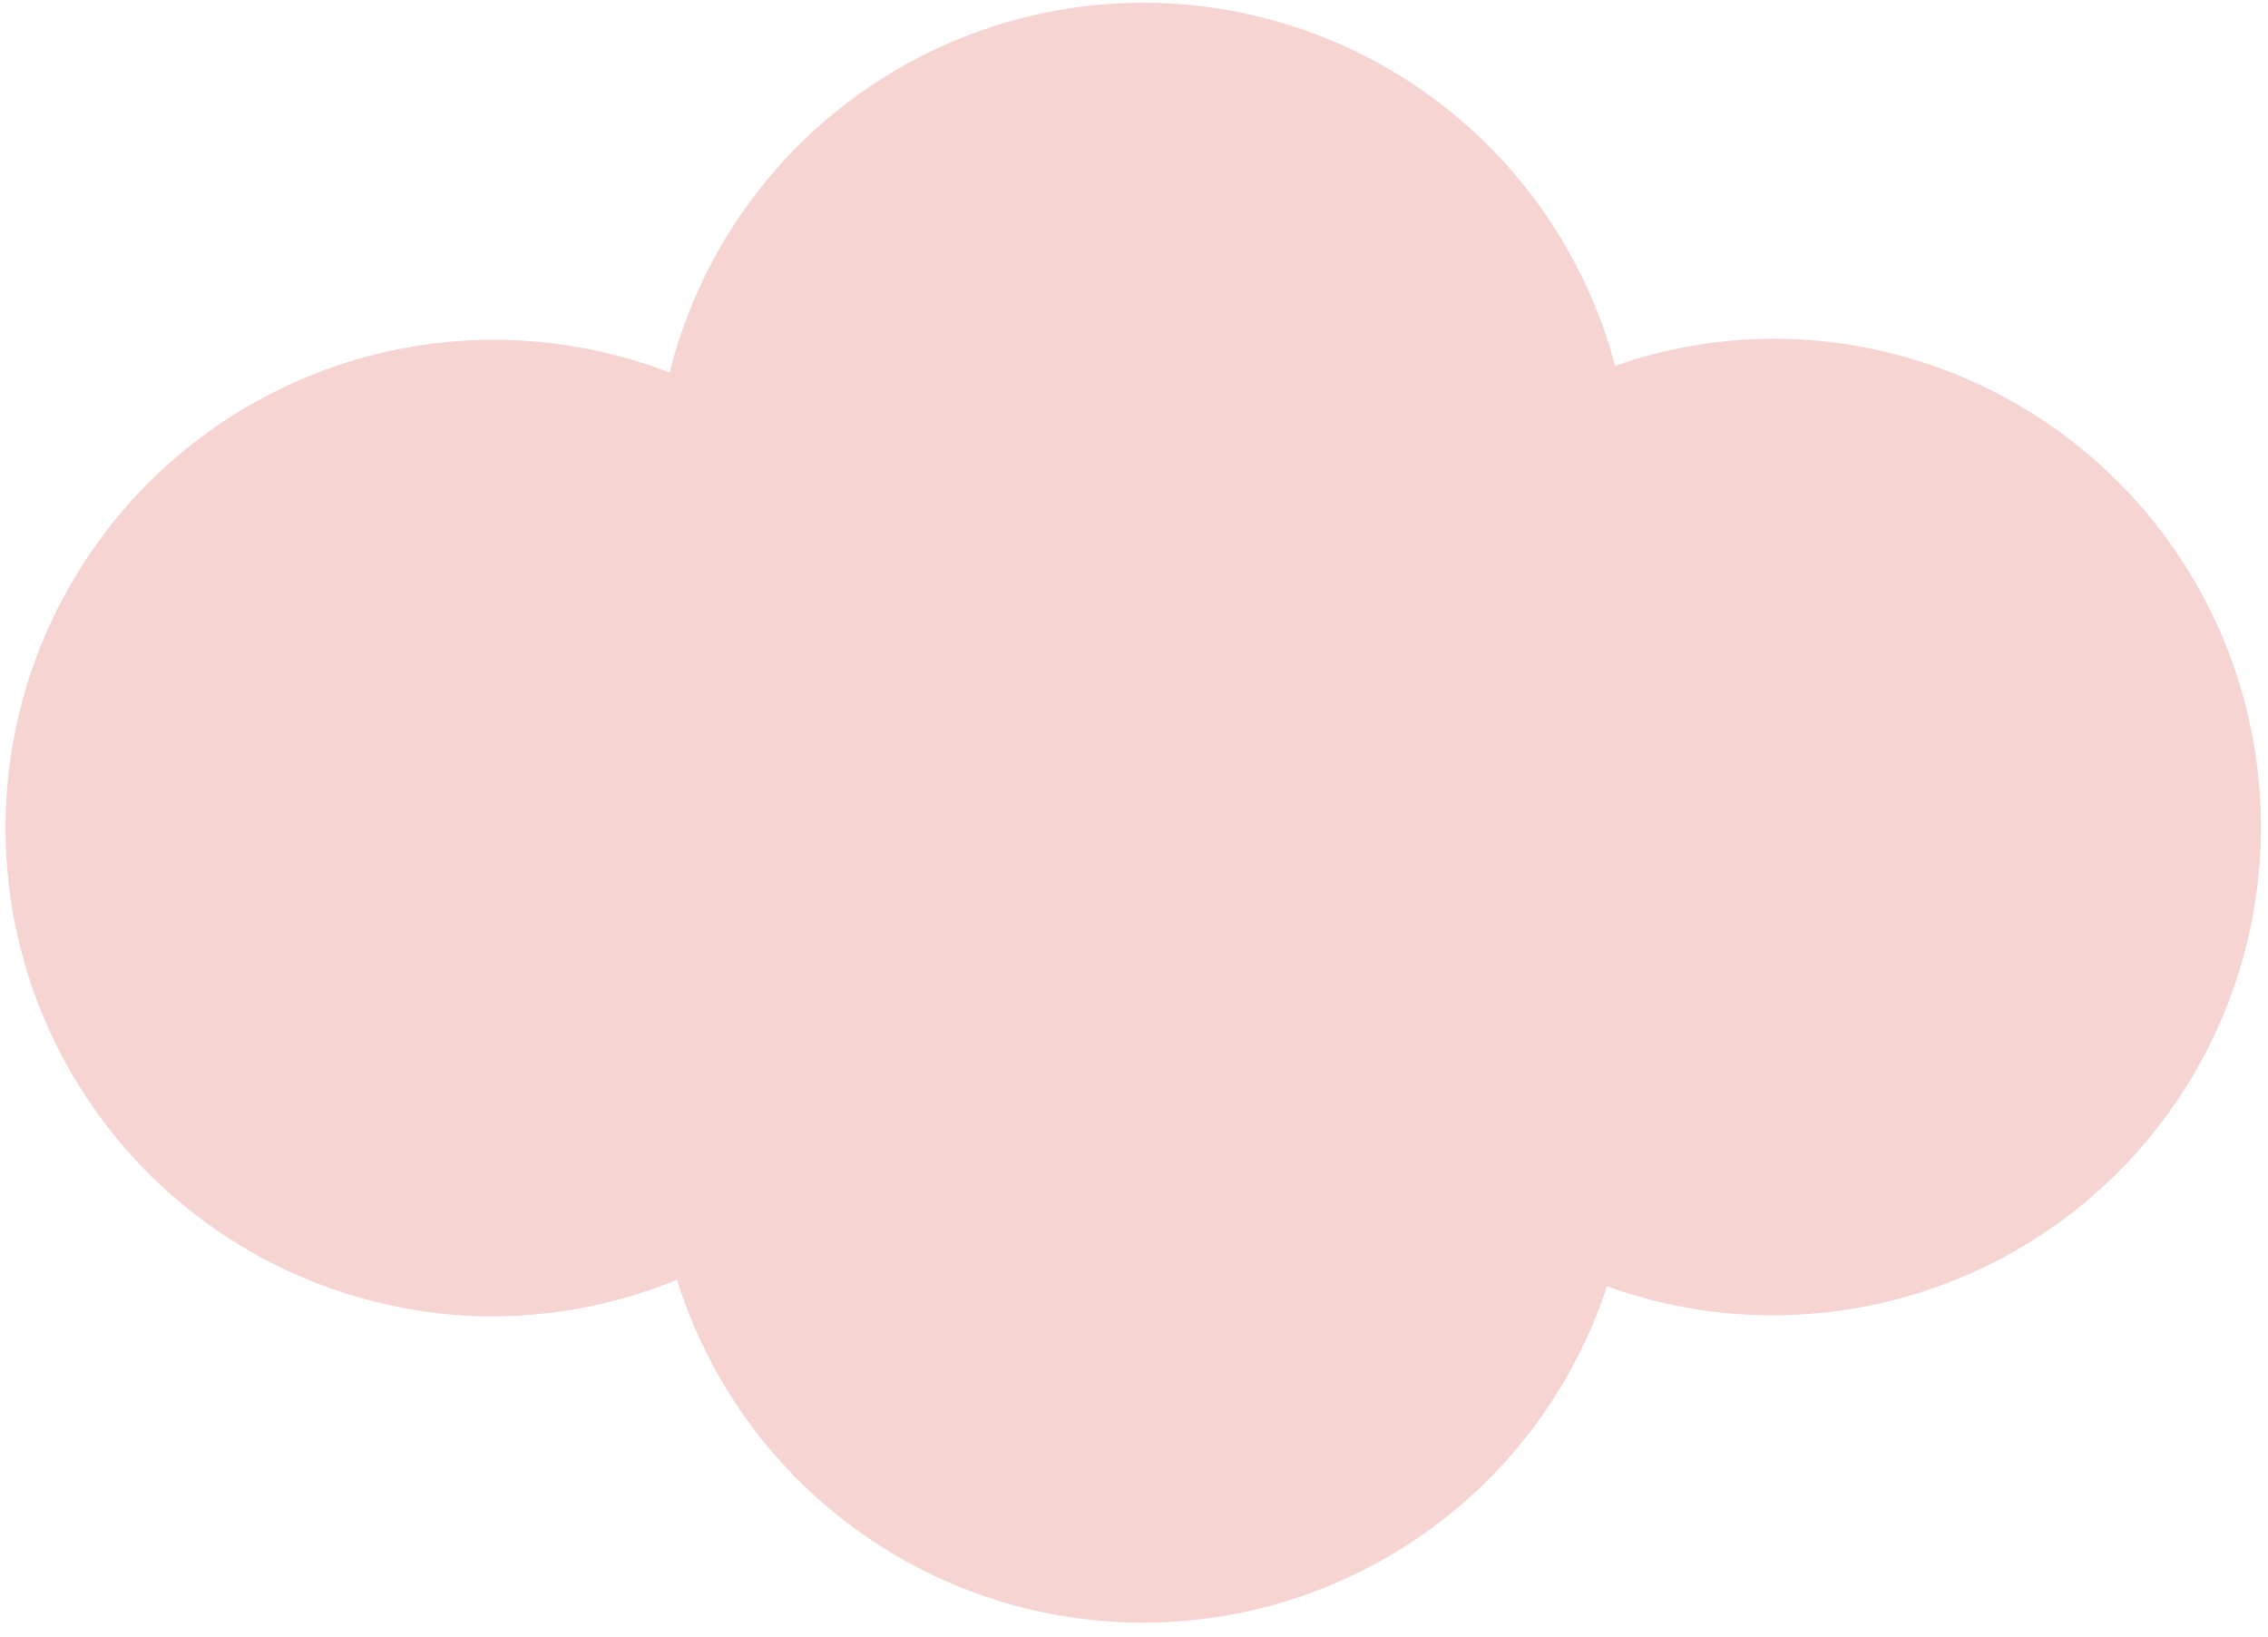 <?xml version="1.0" encoding="UTF-8"?> <svg xmlns="http://www.w3.org/2000/svg" width="115" height="83" viewBox="0 0 115 83" fill="none"> <path d="M89.981 17.169C87.227 17.17 84.493 17.635 81.894 18.544C80.486 13.238 77.354 8.551 72.991 5.219C68.628 1.887 63.281 0.101 57.791 0.14C52.302 0.18 46.981 2.043 42.666 5.437C38.351 8.83 35.286 13.562 33.955 18.888C30.567 17.579 26.934 17.032 23.312 17.284C19.69 17.536 16.167 18.582 12.995 20.348C9.822 22.114 7.076 24.556 4.953 27.502C2.829 30.447 1.38 33.823 0.707 37.391C0.034 40.96 0.155 44.632 1.06 48.148C1.965 51.665 3.632 54.939 5.944 57.739C8.256 60.539 11.156 62.796 14.437 64.35C17.719 65.904 21.302 66.718 24.933 66.732C28.155 66.73 31.346 66.1 34.326 64.876C35.889 69.885 39.003 74.269 43.219 77.393C47.436 80.517 52.536 82.221 57.783 82.257C63.031 82.294 68.154 80.662 72.414 77.597C76.674 74.532 79.849 70.193 81.482 65.206C84.876 66.431 88.496 66.9 92.09 66.579C95.684 66.258 99.164 65.155 102.287 63.348C105.41 61.541 108.1 59.073 110.169 56.117C112.238 53.161 113.636 49.788 114.264 46.236C114.893 42.683 114.737 39.035 113.808 35.549C112.879 32.062 111.199 28.821 108.885 26.052C106.572 23.283 103.681 21.053 100.416 19.519C97.15 17.984 93.589 17.182 89.981 17.169Z" fill="#F5D4D2"></path> </svg> 